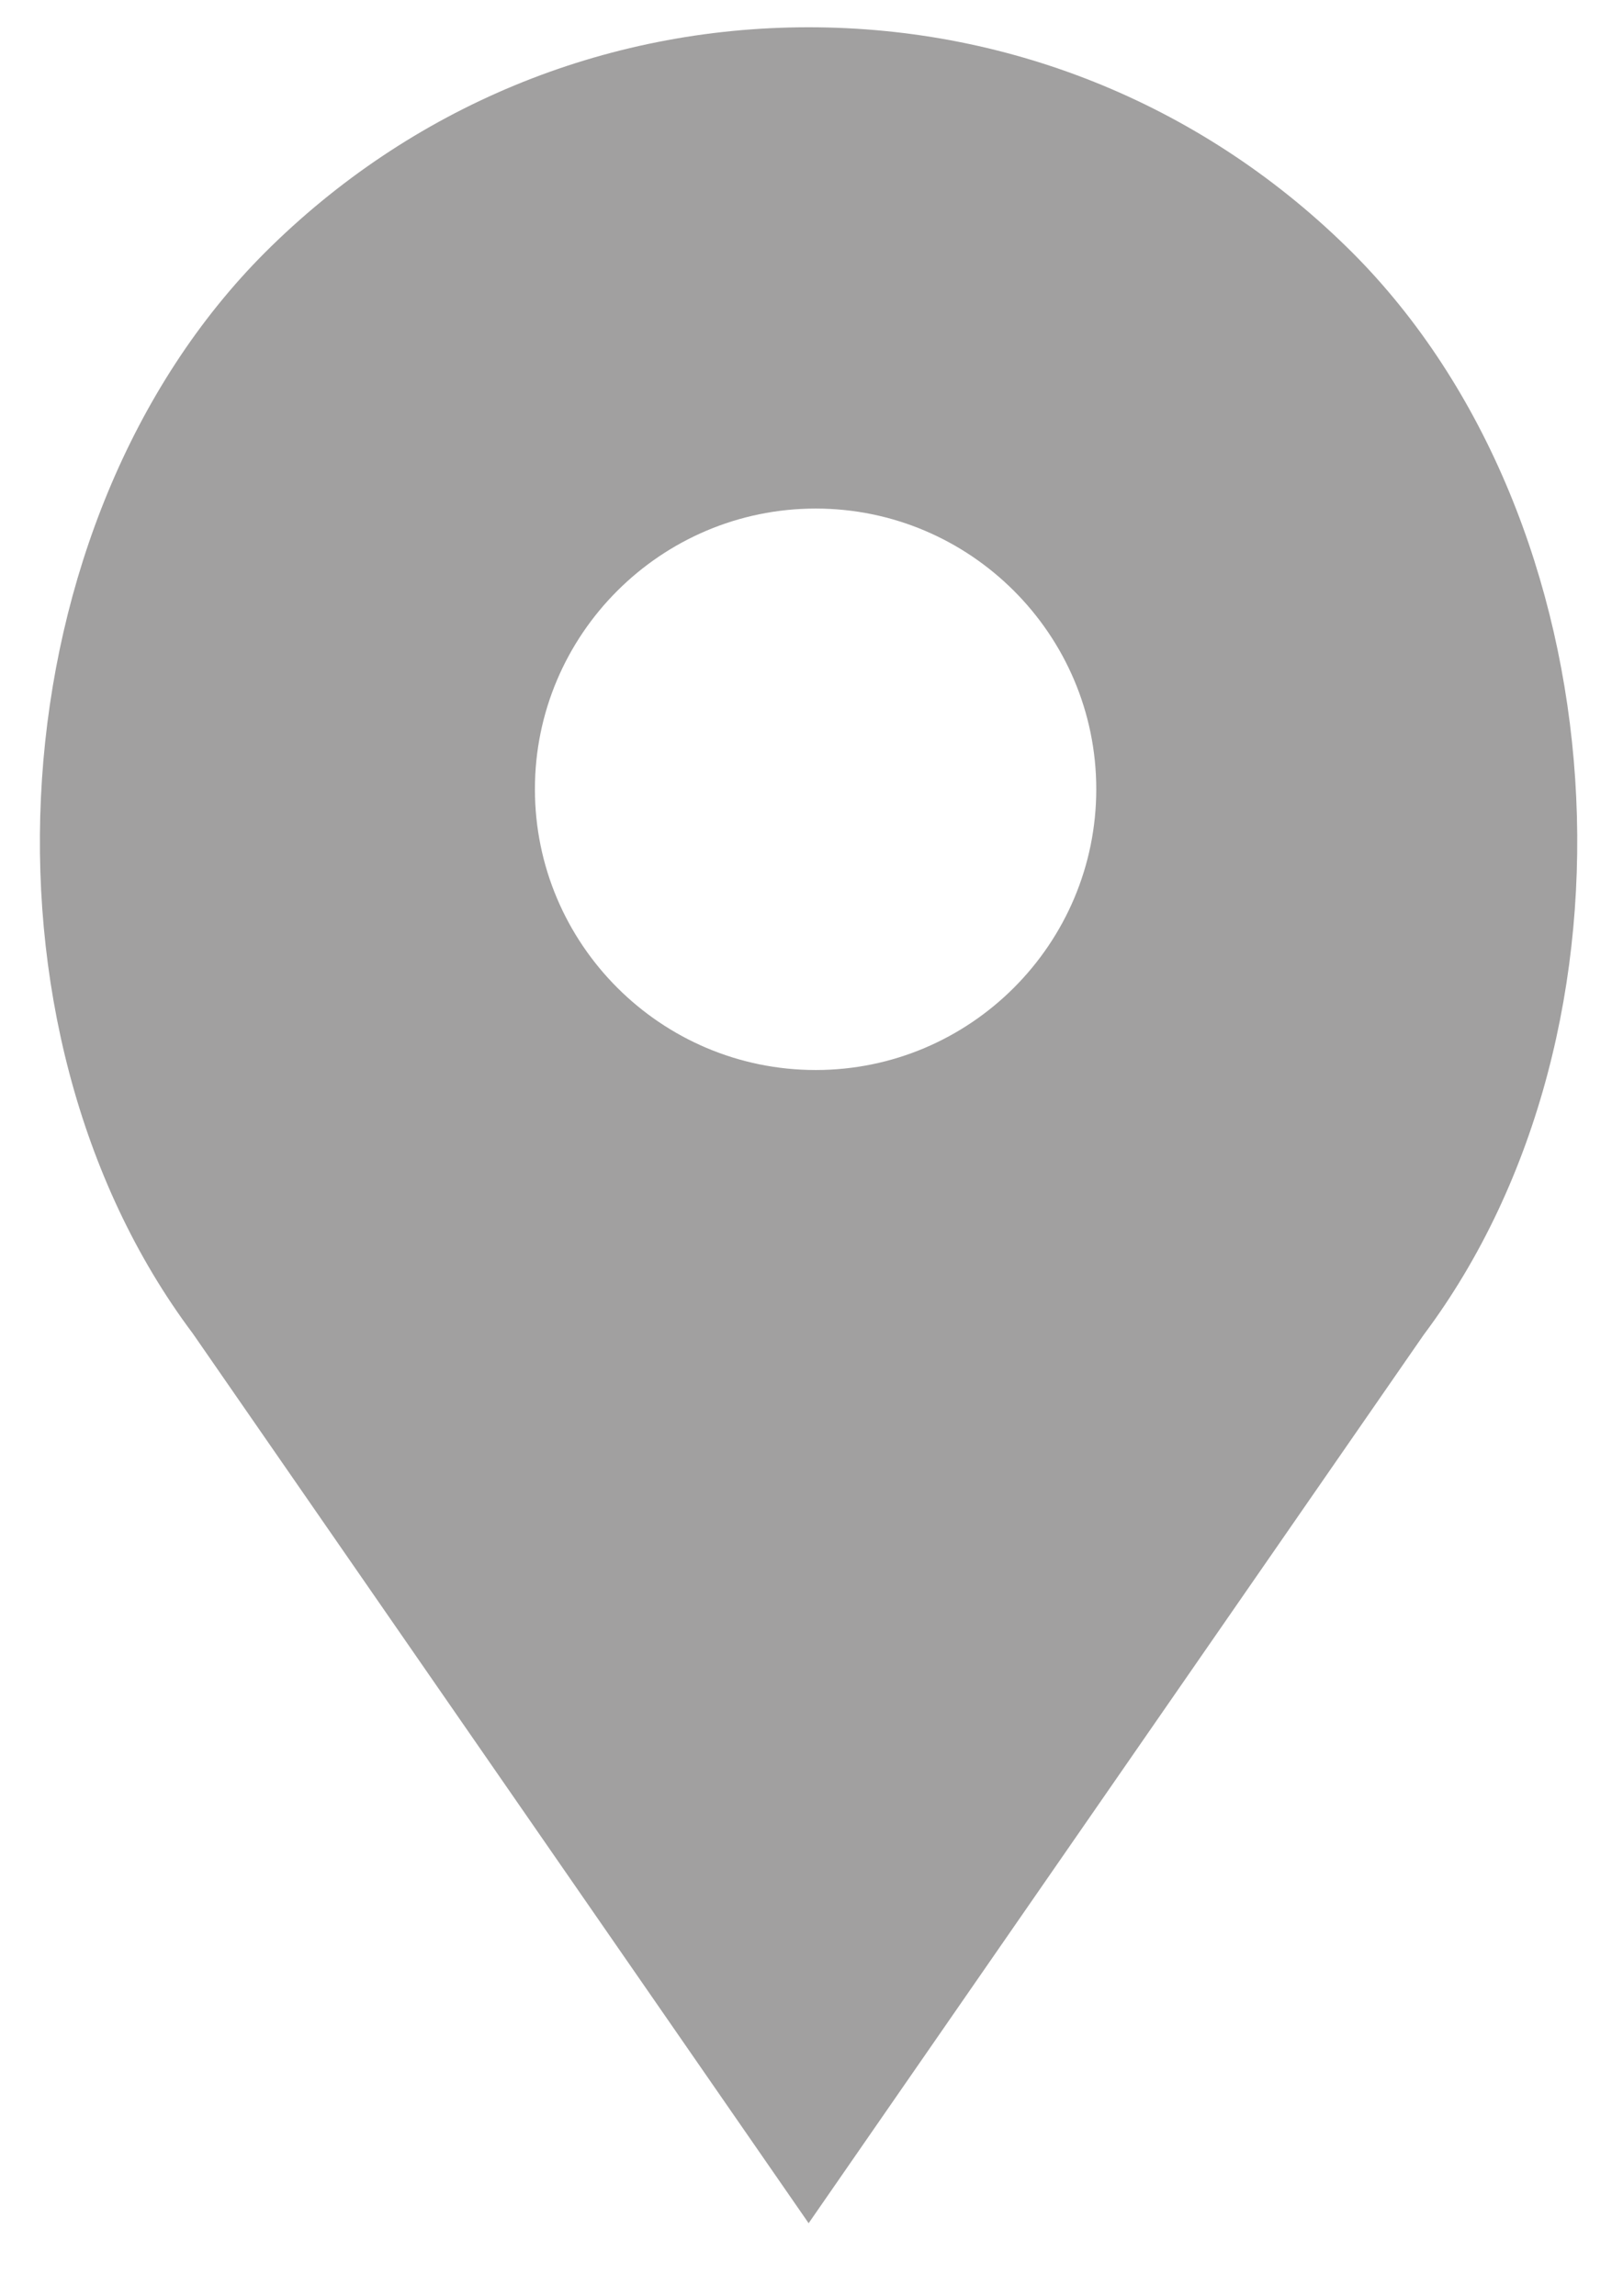 <?xml version="1.0" encoding="utf-8"?>
<!-- Generator: Adobe Illustrator 22.1.0, SVG Export Plug-In . SVG Version: 6.00 Build 0)  -->
<svg version="1.1" id="Laag_1" xmlns="http://www.w3.org/2000/svg" xmlns:xlink="http://www.w3.org/1999/xlink" x="0px" y="0px"
	 viewBox="0 0 595.3 841.9" style="enable-background:new 0 0 595.3 841.9;" xml:space="preserve">
<style type="text/css">
	.st0{clip-path:url(#SVGID_2_);fill:#A1A0A0;}
</style>
<g>
	<g>
		<defs>
			<rect id="SVGID_1_" x="4.2" y="7.9" width="586.8" height="825"/>
		</defs>
		<clipPath id="SVGID_2_">
			<use xlink:href="#SVGID_1_"  style="overflow:visible;"/>
		</clipPath>
		<path class="st0" d="M496,92.6C442.7,39.4,371.9,10,296.6,10c-75.3,0-146.1,29.4-199.4,82.6c-98.5,98.6-110.8,284-26.5,396.4
			l225.9,326.3l225.6-325.8C606.8,376.6,594.5,191.2,496,92.6L496,92.6z M299.2,392.4c-56.8,0-103-46.2-103-103
			c0-56.7,46.2-102.9,103-102.9c56.7,0,102.9,46.2,102.9,102.9C402.1,346.2,355.9,392.4,299.2,392.4L299.2,392.4z M299.2,392.4"/>
	</g>
</g>
</svg>
